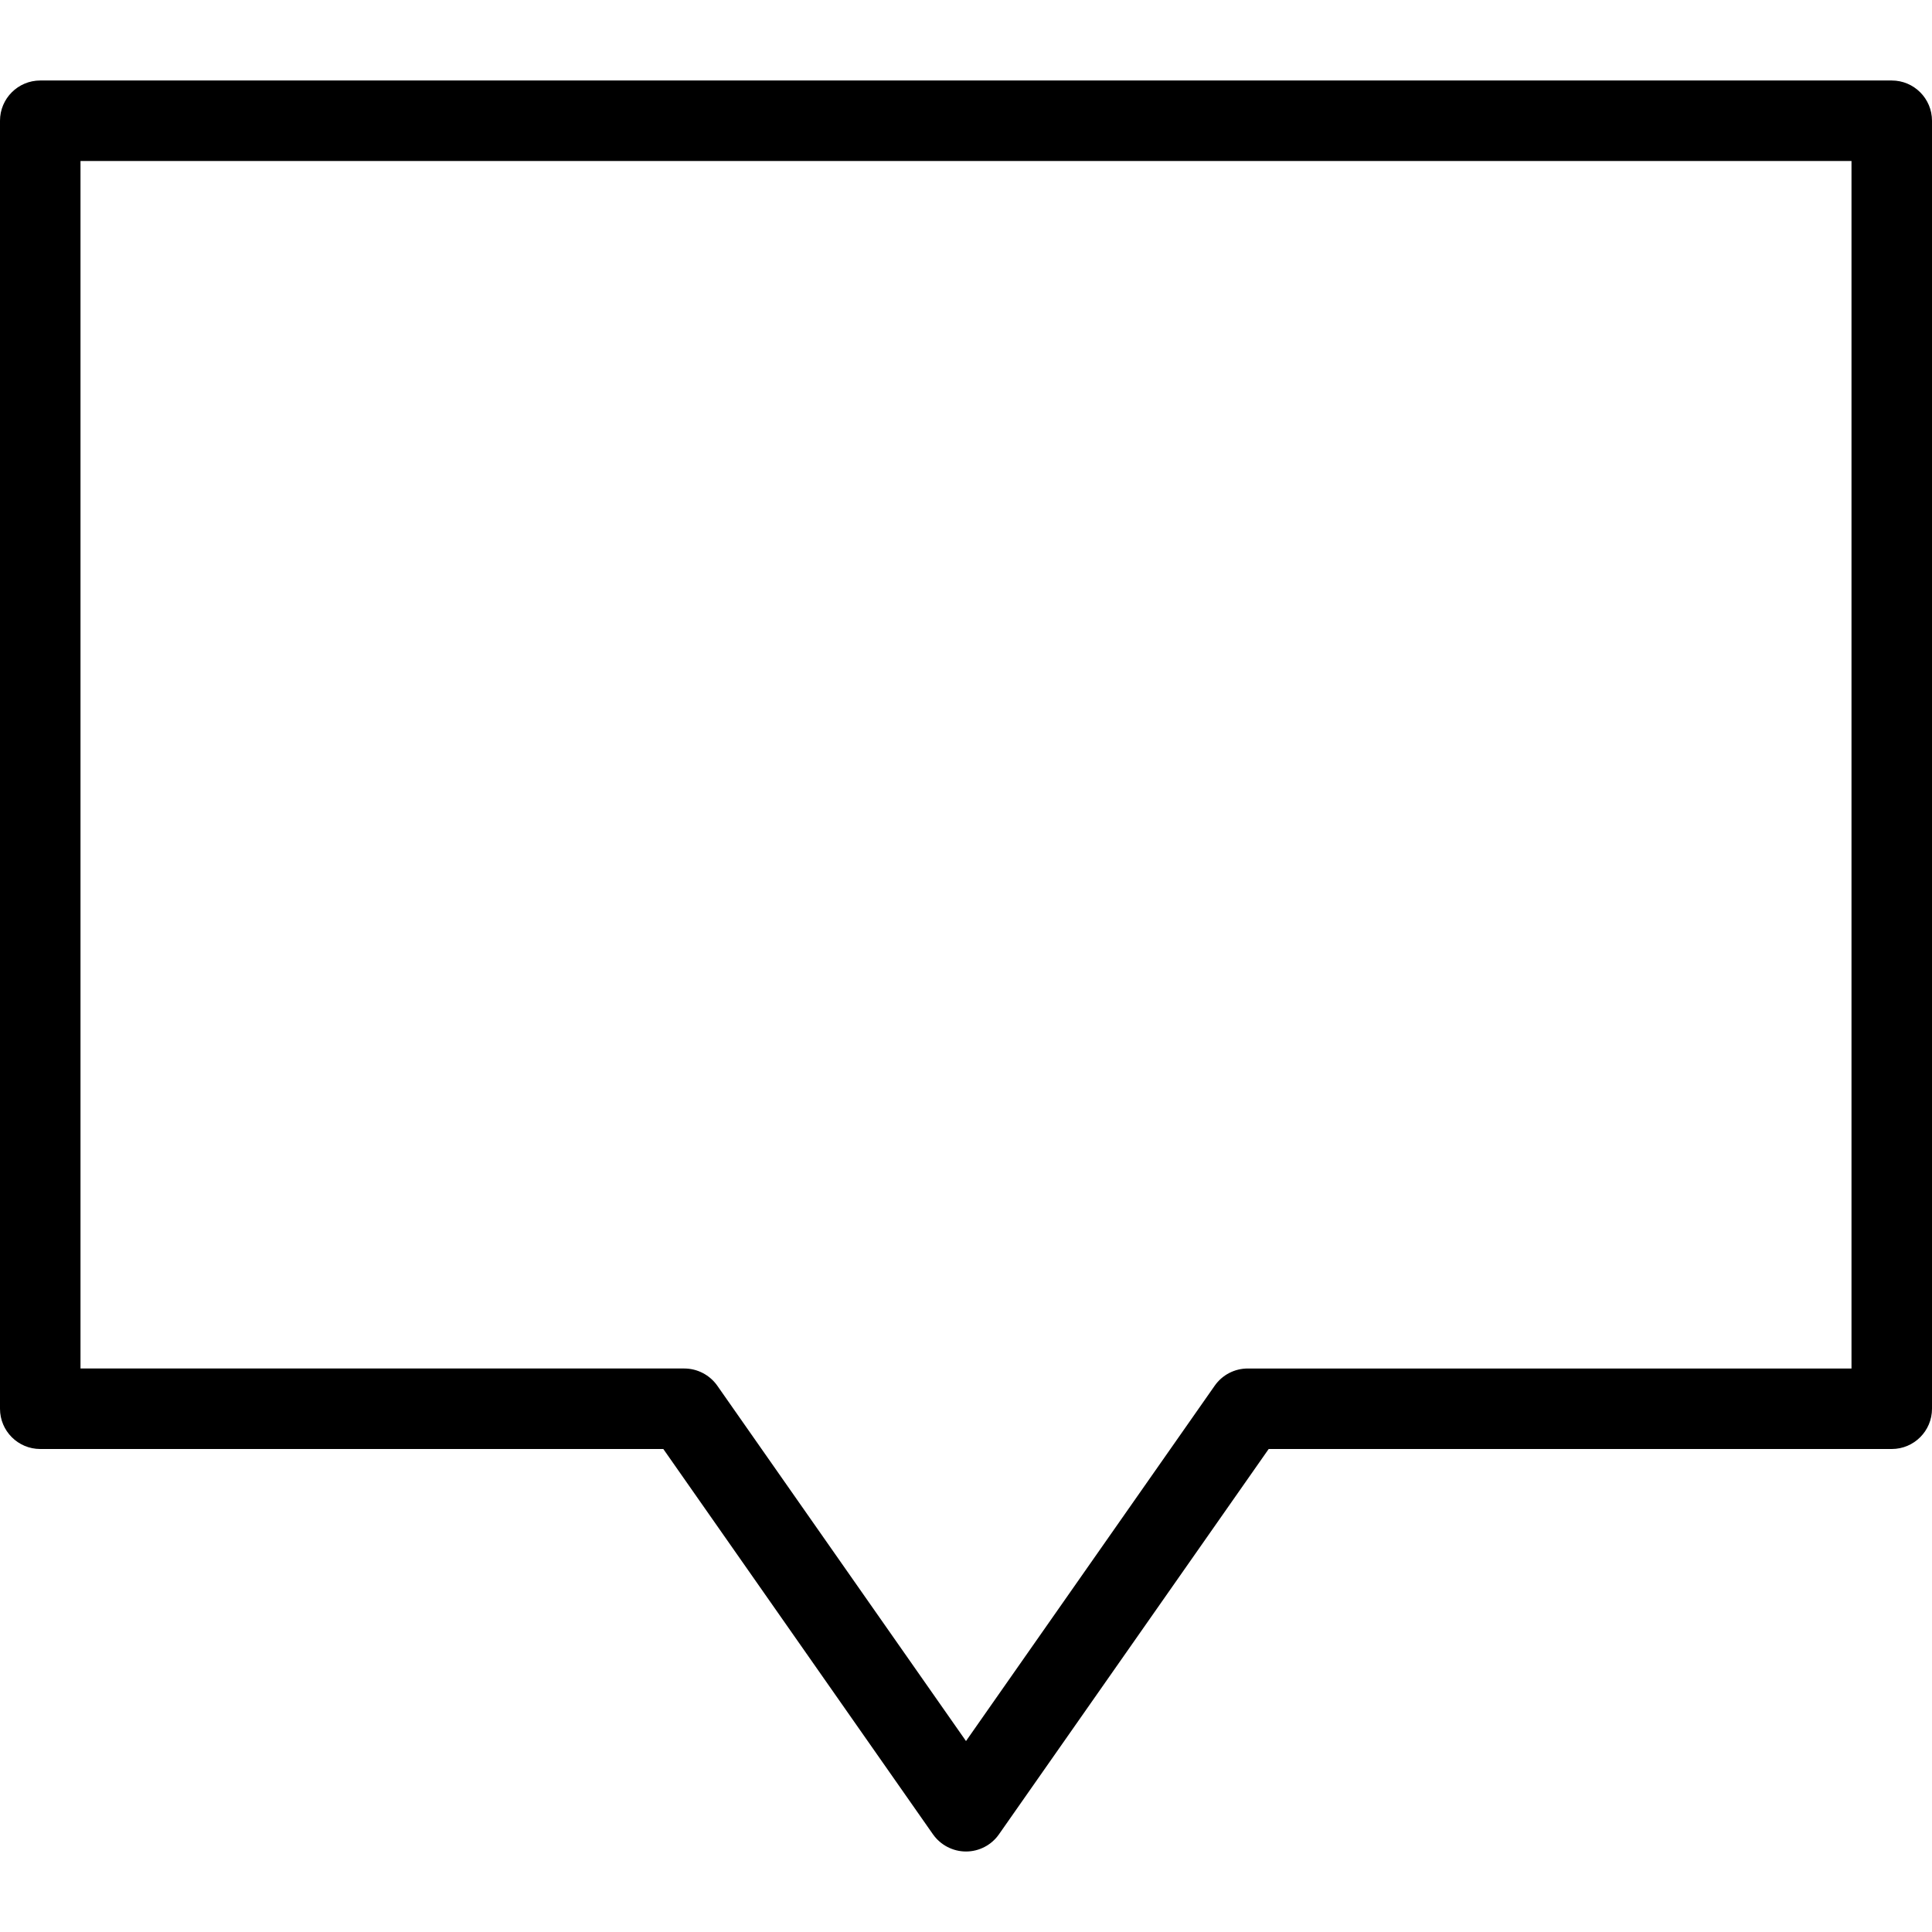 <?xml version="1.0" encoding="iso-8859-1"?>
<!-- Uploaded to: SVG Repo, www.svgrepo.com, Generator: SVG Repo Mixer Tools -->
<svg fill="#000000" height="800px" width="800px" version="1.1" id="Layer_1" xmlns="http://www.w3.org/2000/svg" xmlns:xlink="http://www.w3.org/1999/xlink" 
	 viewBox="0 0 512 512" xml:space="preserve">
<g>
	<g>
		<path d="M501.333,21.333H10.667C4.779,21.333,0,26.112,0,32v341.333C0,379.221,4.779,384,10.667,384h165.12l71.467,102.123
			c2.005,2.837,5.269,4.544,8.747,4.544s6.741-1.707,8.725-4.544L336.213,384h165.12c5.888,0,10.667-4.779,10.667-10.667V32
			C512,26.112,507.221,21.333,501.333,21.333z M490.667,362.667h-160c-3.477,0-6.741,1.685-8.747,4.544L256,461.397l-65.92-94.187
			c-2.005-2.837-5.269-4.544-8.747-4.544h-160v-320h469.333V362.667z"/>
	</g>
</g>
</svg>